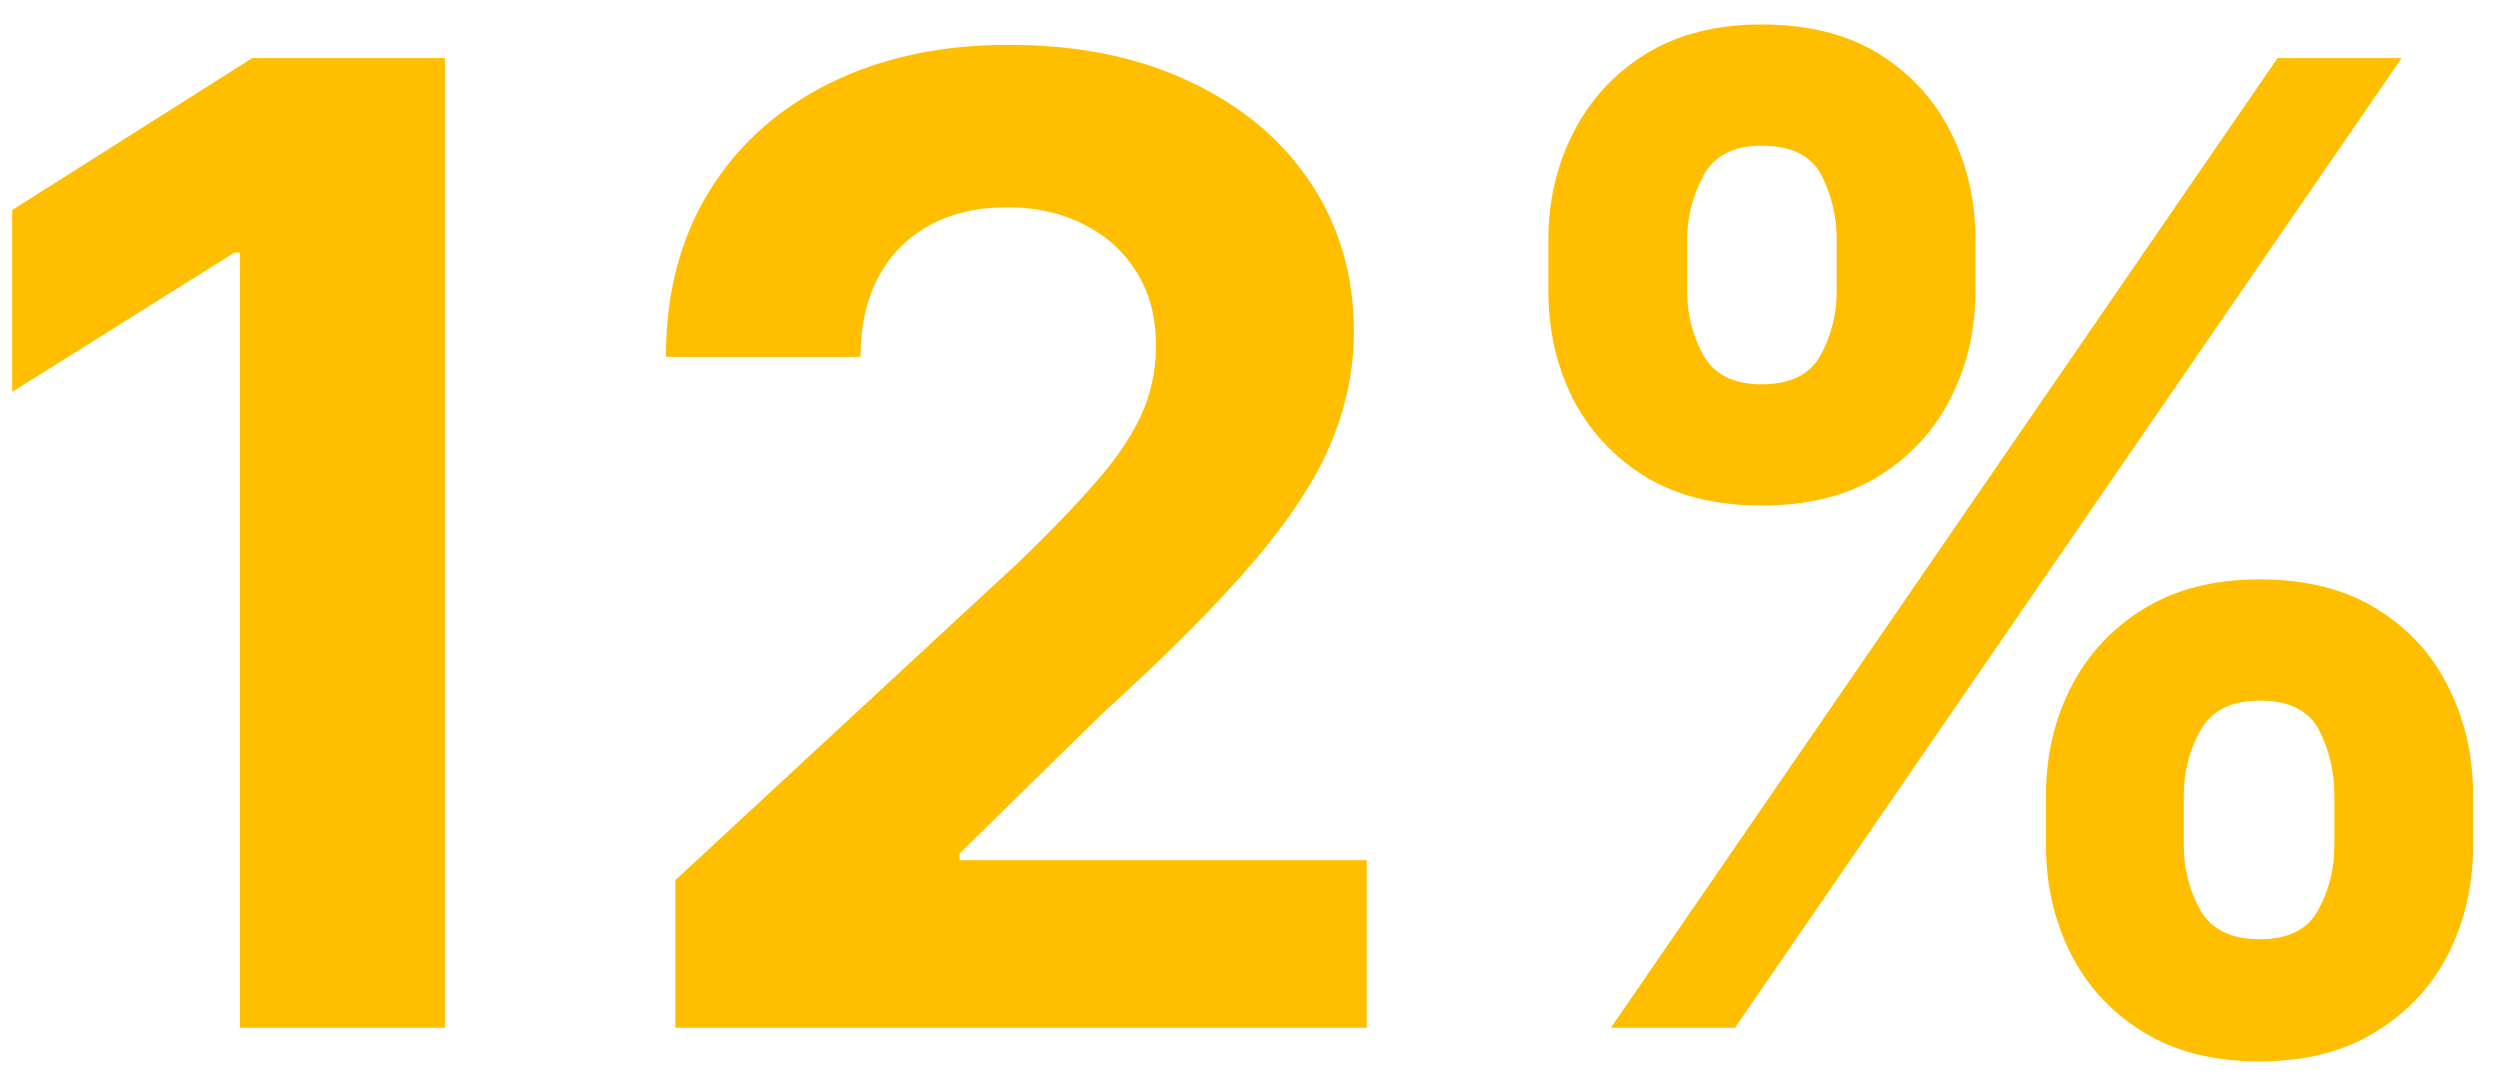 <?xml version="1.0" encoding="UTF-8"?> <svg xmlns="http://www.w3.org/2000/svg" width="90" height="39" viewBox="0 0 90 39" fill="none"> <path d="M16.017 2.091V37H8.636V9.097H8.432L0.438 14.108V7.562L9.08 2.091H16.017ZM24.314 37V31.682L36.74 20.176C37.797 19.153 38.683 18.233 39.399 17.415C40.126 16.597 40.678 15.796 41.053 15.011C41.428 14.216 41.615 13.358 41.615 12.438C41.615 11.415 41.382 10.534 40.916 9.795C40.45 9.045 39.814 8.472 39.007 8.074C38.2 7.665 37.285 7.46 36.263 7.46C35.195 7.46 34.263 7.676 33.467 8.108C32.672 8.54 32.058 9.159 31.626 9.966C31.195 10.773 30.979 11.733 30.979 12.847H23.973C23.973 10.562 24.49 8.58 25.524 6.898C26.558 5.216 28.007 3.915 29.871 2.994C31.734 2.074 33.882 1.614 36.314 1.614C38.814 1.614 40.99 2.057 42.842 2.943C44.706 3.818 46.155 5.034 47.189 6.591C48.223 8.148 48.74 9.932 48.74 11.943C48.74 13.261 48.479 14.562 47.956 15.847C47.445 17.131 46.53 18.557 45.212 20.125C43.894 21.682 42.035 23.551 39.638 25.733L34.541 30.727V30.966H49.2V37H24.314ZM73.656 30.454V28.614C73.656 27.216 73.952 25.932 74.543 24.761C75.145 23.579 76.014 22.636 77.151 21.932C78.298 21.216 79.696 20.858 81.344 20.858C83.014 20.858 84.418 21.21 85.554 21.915C86.702 22.619 87.565 23.562 88.145 24.744C88.736 25.915 89.031 27.204 89.031 28.614V30.454C89.031 31.852 88.736 33.142 88.145 34.324C87.554 35.494 86.685 36.432 85.537 37.136C84.389 37.852 82.992 38.21 81.344 38.21C79.673 38.21 78.27 37.852 77.133 37.136C75.997 36.432 75.133 35.494 74.543 34.324C73.952 33.142 73.656 31.852 73.656 30.454ZM78.617 28.614V30.454C78.617 31.261 78.81 32.023 79.196 32.739C79.594 33.455 80.31 33.812 81.344 33.812C82.378 33.812 83.082 33.46 83.457 32.756C83.844 32.051 84.037 31.284 84.037 30.454V28.614C84.037 27.784 83.855 27.011 83.492 26.296C83.128 25.579 82.412 25.222 81.344 25.222C80.321 25.222 79.611 25.579 79.213 26.296C78.815 27.011 78.617 27.784 78.617 28.614ZM55.742 10.477V8.636C55.742 7.227 56.043 5.938 56.645 4.767C57.247 3.585 58.117 2.642 59.253 1.938C60.401 1.233 61.787 0.881 63.412 0.881C65.094 0.881 66.503 1.233 67.639 1.938C68.776 2.642 69.639 3.585 70.23 4.767C70.821 5.938 71.117 7.227 71.117 8.636V10.477C71.117 11.886 70.815 13.176 70.213 14.347C69.622 15.517 68.753 16.454 67.605 17.159C66.469 17.852 65.071 18.199 63.412 18.199C61.753 18.199 60.349 17.847 59.202 17.142C58.065 16.426 57.202 15.489 56.611 14.329C56.031 13.159 55.742 11.875 55.742 10.477ZM60.736 8.636V10.477C60.736 11.307 60.929 12.074 61.315 12.778C61.713 13.483 62.412 13.835 63.412 13.835C64.457 13.835 65.168 13.483 65.543 12.778C65.929 12.074 66.122 11.307 66.122 10.477V8.636C66.122 7.807 65.94 7.034 65.577 6.318C65.213 5.602 64.492 5.244 63.412 5.244C62.401 5.244 61.702 5.608 61.315 6.335C60.929 7.062 60.736 7.83 60.736 8.636ZM57.992 37L81.992 2.091H86.457L62.457 37H57.992Z" fill="#FFBF00"></path> </svg> 